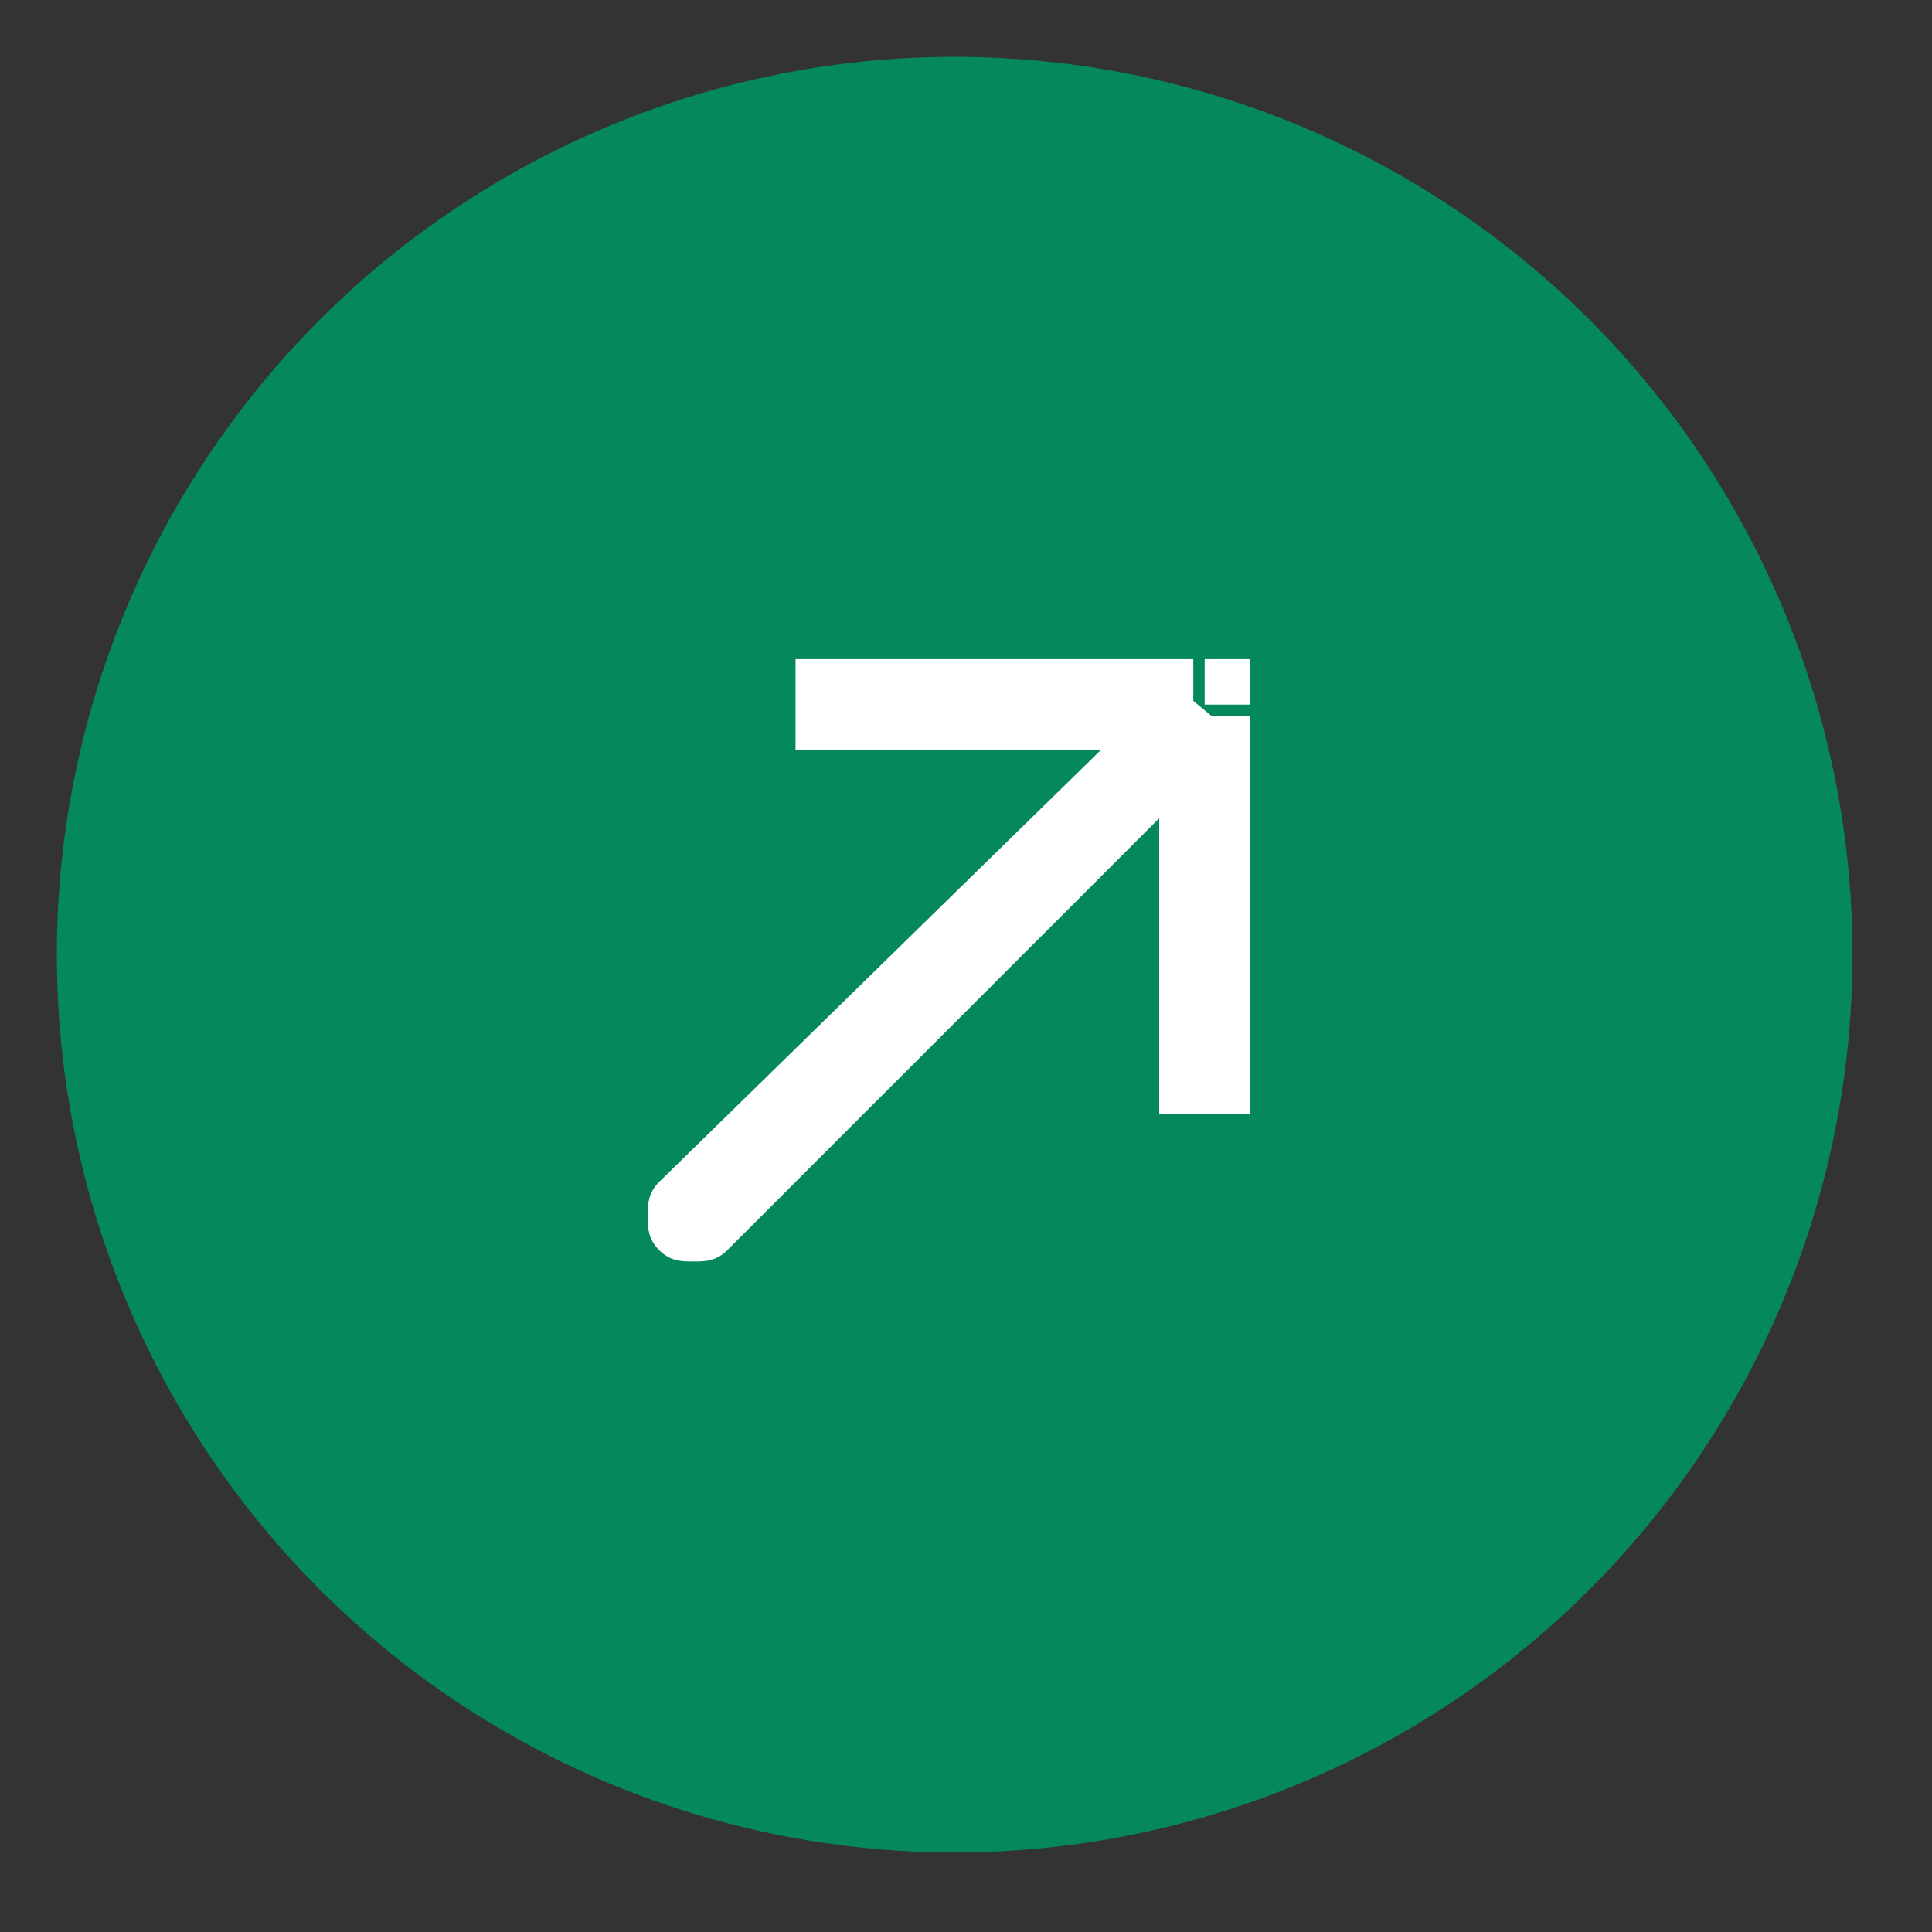 <?xml version="1.0" encoding="UTF-8"?> <svg xmlns="http://www.w3.org/2000/svg" xmlns:xlink="http://www.w3.org/1999/xlink" version="1.1" id="Слой_1" x="0px" y="0px" viewBox="0 0 17 17" style="enable-background:new 0 0 17 17;" xml:space="preserve"><rect x="0" y="0" width="17" height="17" fill="#333333" stroke="none"/> <style type="text/css"> .st0{fill:#06895A;} .st1{fill:#FFFFFF;} </style> <circle class="st0" cx="8.4" cy="8.4" r="7.9"></circle> <path class="st1" d="M10.6,6.3V5.8H11v0.4H10.6z M6.4,11c-0.1,0.1-0.2,0.1-0.3,0.1c-0.1,0-0.2,0-0.3-0.1c-0.1-0.1-0.1-0.2-0.1-0.3 c0-0.1,0-0.2,0.1-0.3L6.4,11z M7,5.8h3.5v0.8H7V5.8z M11,6.3v3.5h-0.8V6.3H11z M10.9,6.5L6.4,11l-0.6-0.6L10.3,6L10.9,6.5z"></path> </svg> 